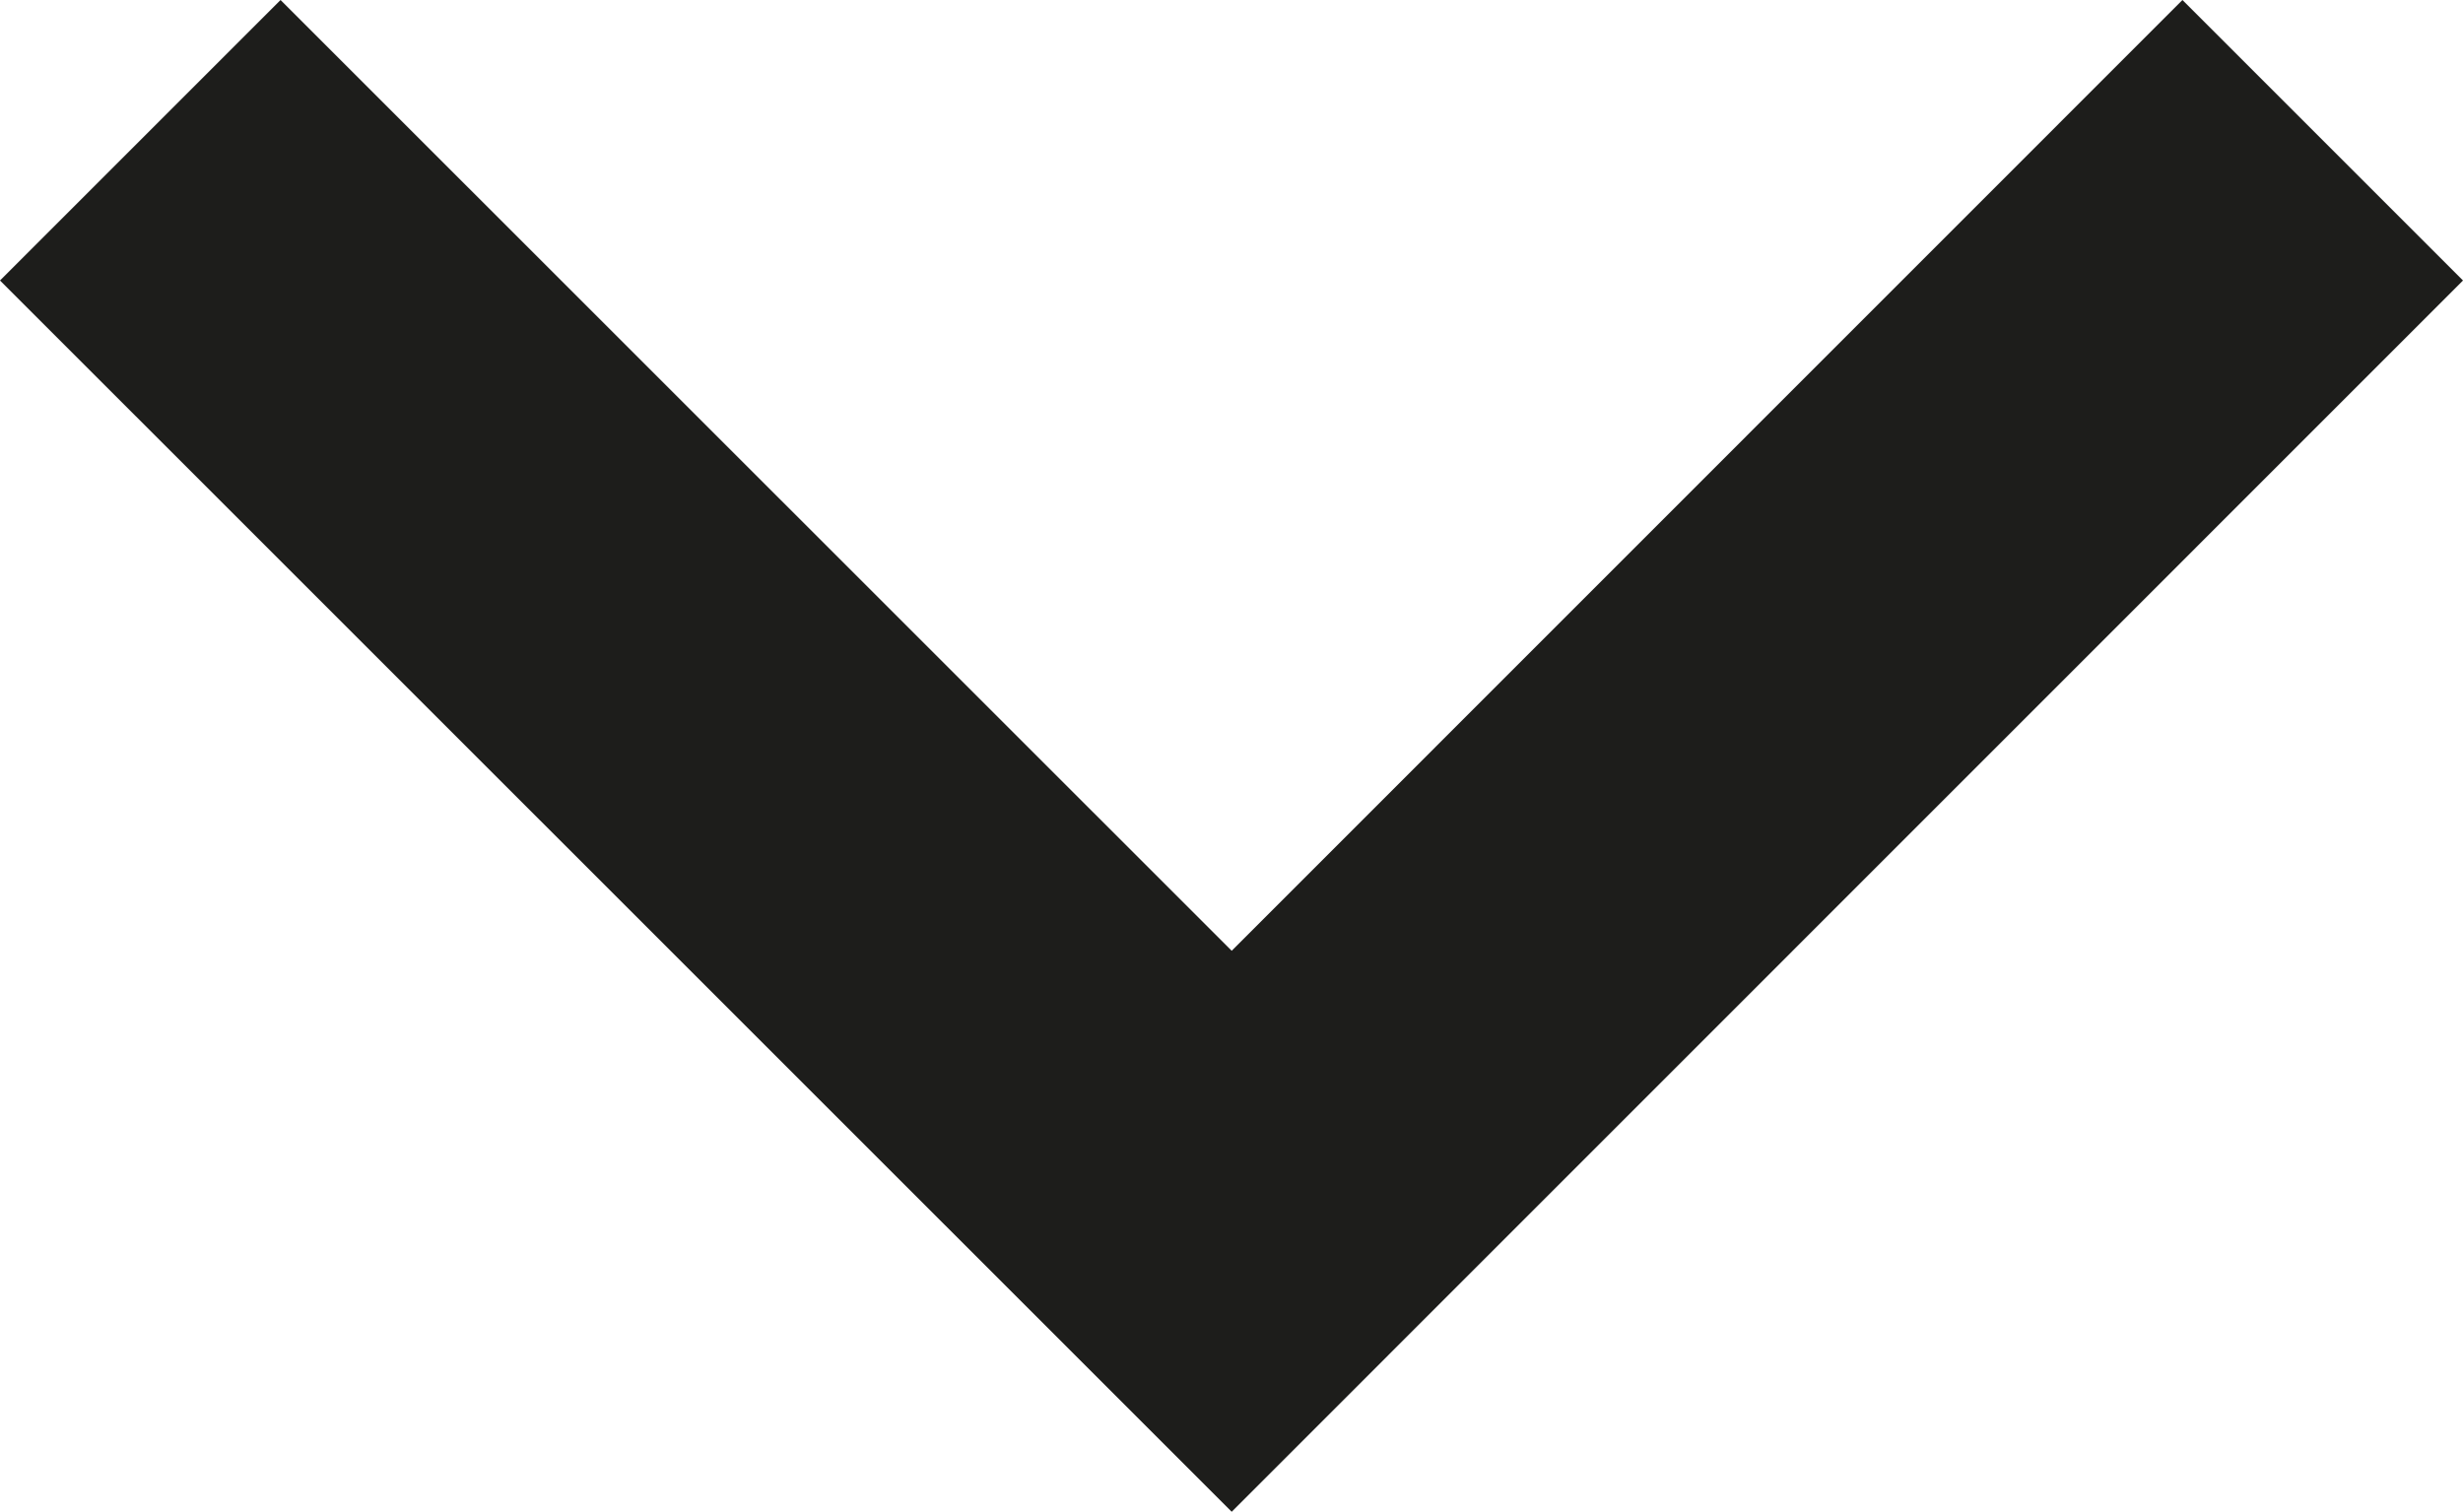 <svg xmlns="http://www.w3.org/2000/svg" width="12.414" height="7.621" viewBox="0 0 12.414 7.621">
  <path id="dropdown" d="M11,0,6.208,4.793,1.414,0,0,1.414,6.208,7.621l6.206-6.207Z" transform="translate(0 0)" fill="#1d1d1b"/>
</svg>
